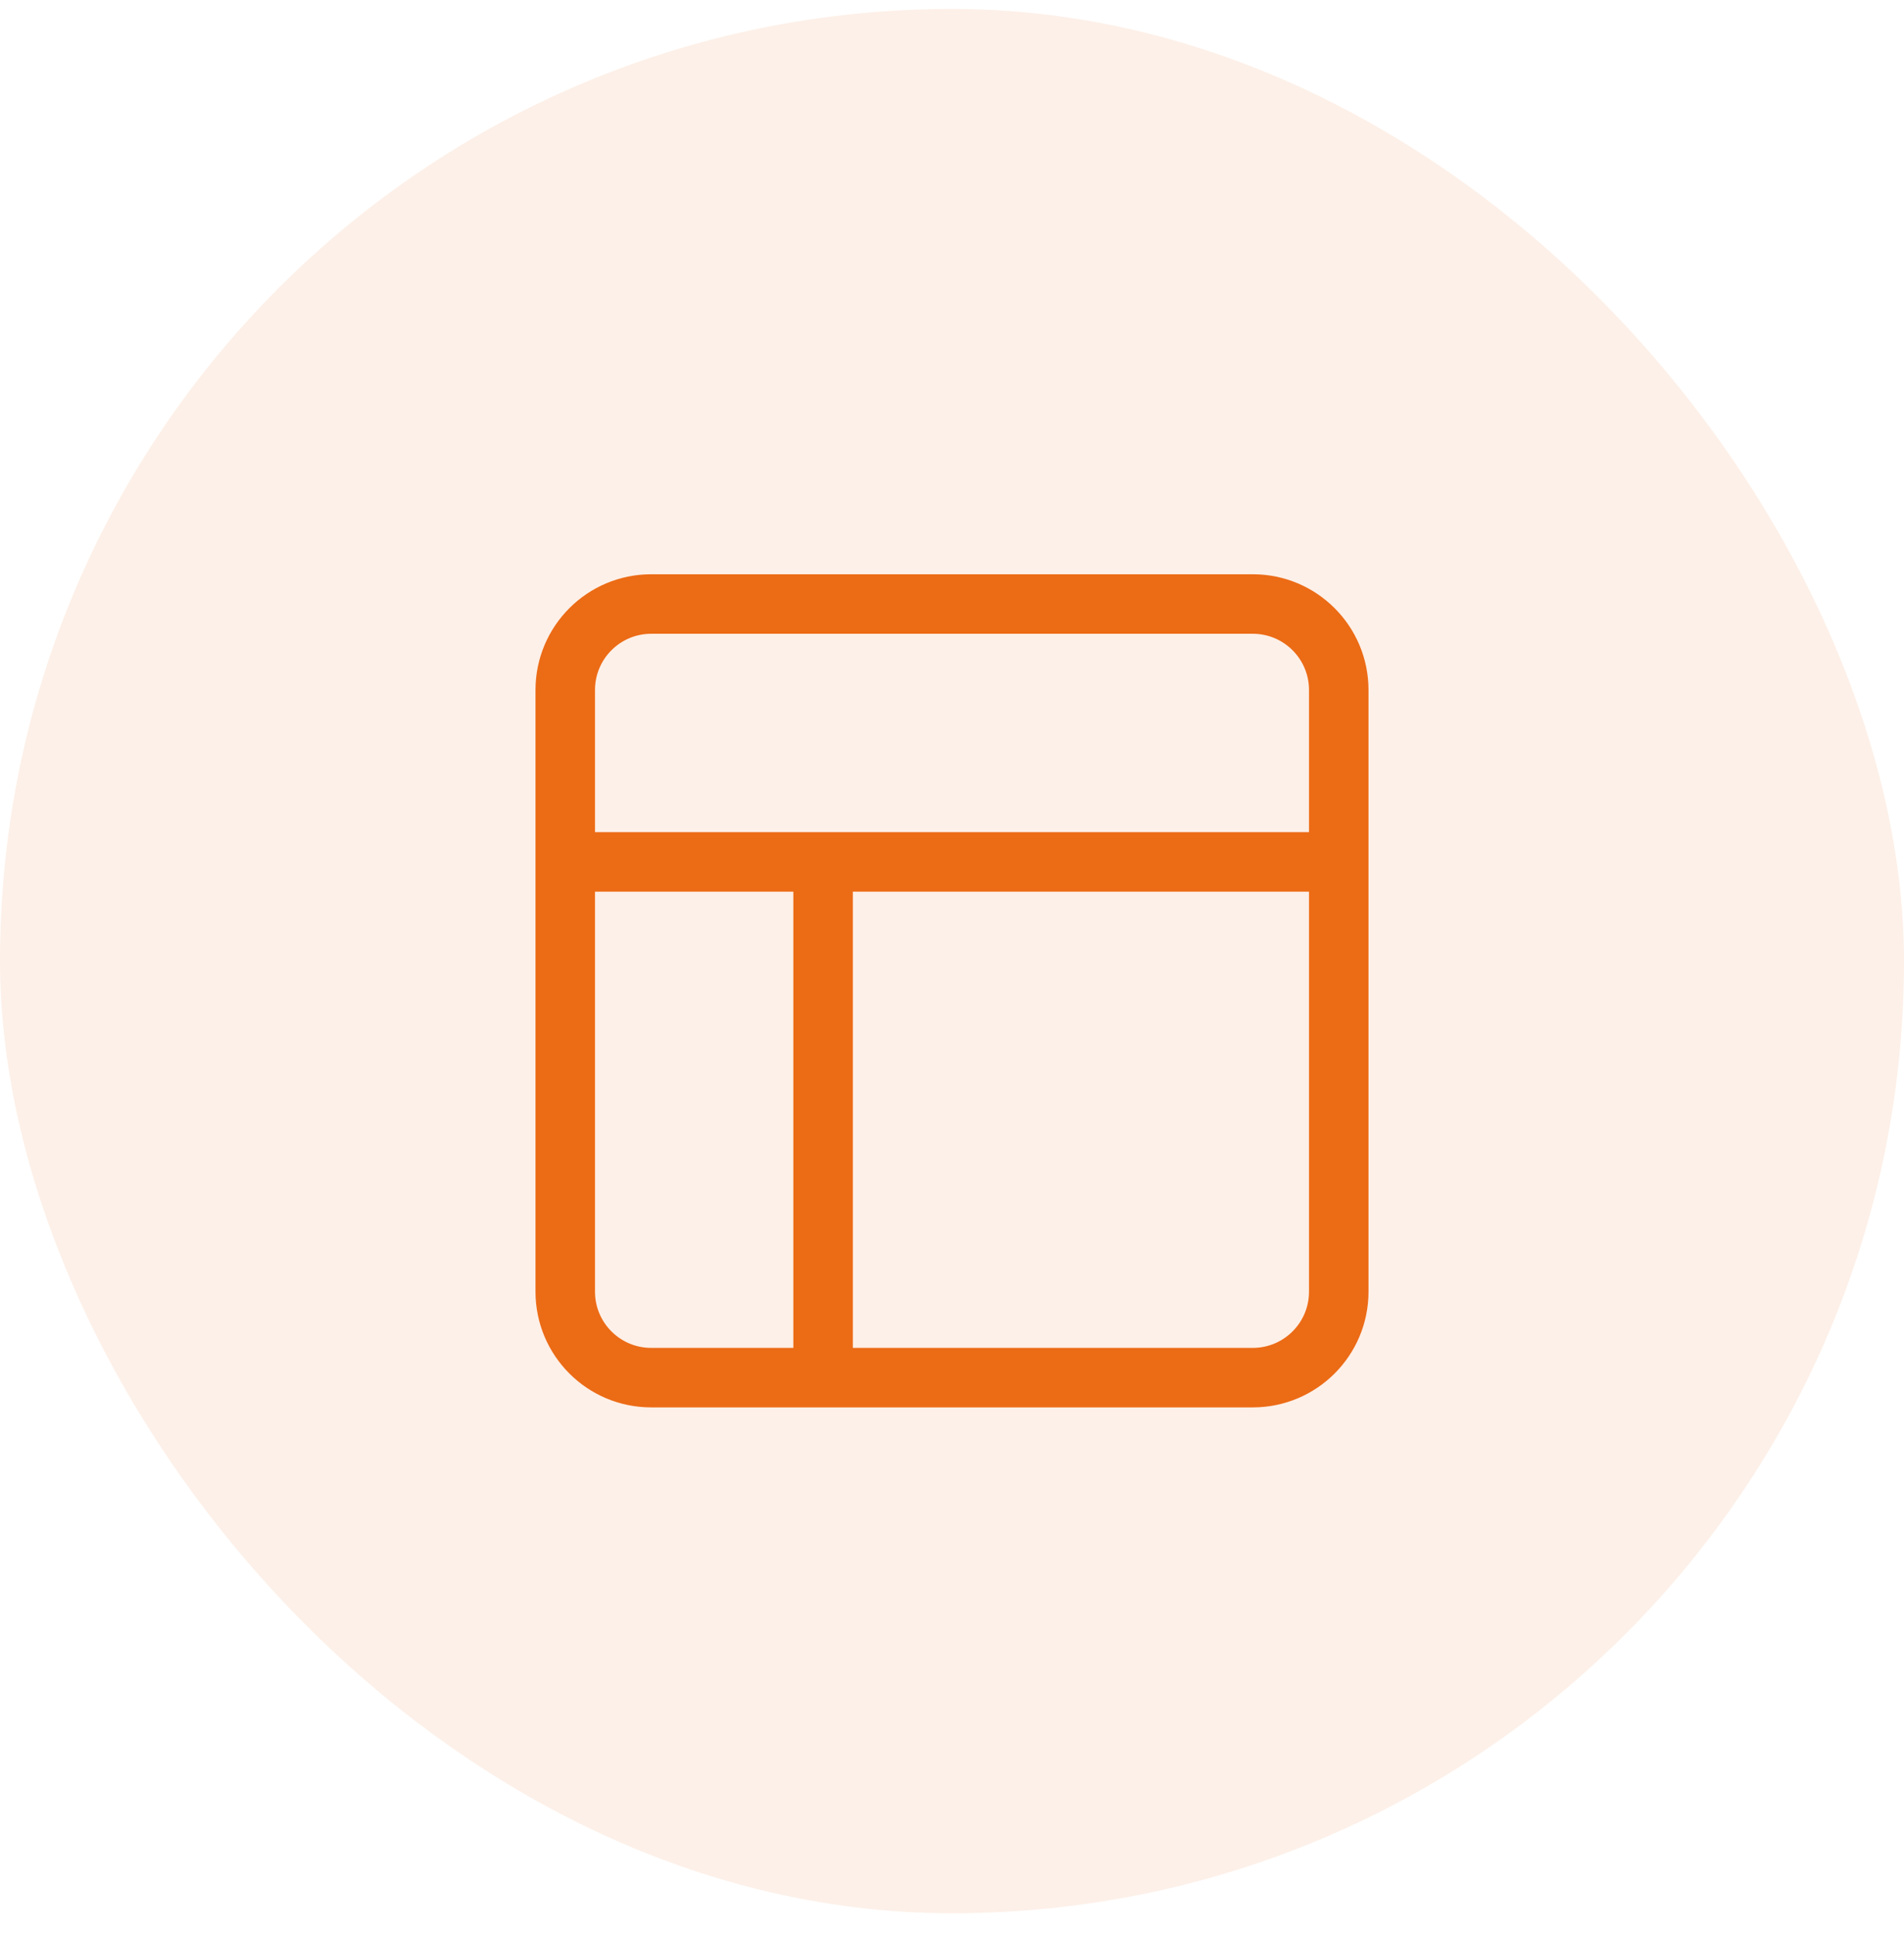 <svg width="64" height="65" viewBox="0 0 64 65" fill="none" xmlns="http://www.w3.org/2000/svg">
<rect y="0.301" width="64" height="64" rx="32" fill="#EC6B15" fill-opacity="0.1"/>
<path d="M19 28.967H45M27.667 46.3V28.967M21.889 20.3H42.111C43.707 20.3 45 21.594 45 23.189V43.412C45 45.007 43.707 46.3 42.111 46.3H21.889C20.293 46.3 19 45.007 19 43.412V23.189C19 21.594 20.293 20.3 21.889 20.3Z" stroke="#EC6B15" stroke-width="2" stroke-linecap="round" stroke-linejoin="round"/>
</svg>
